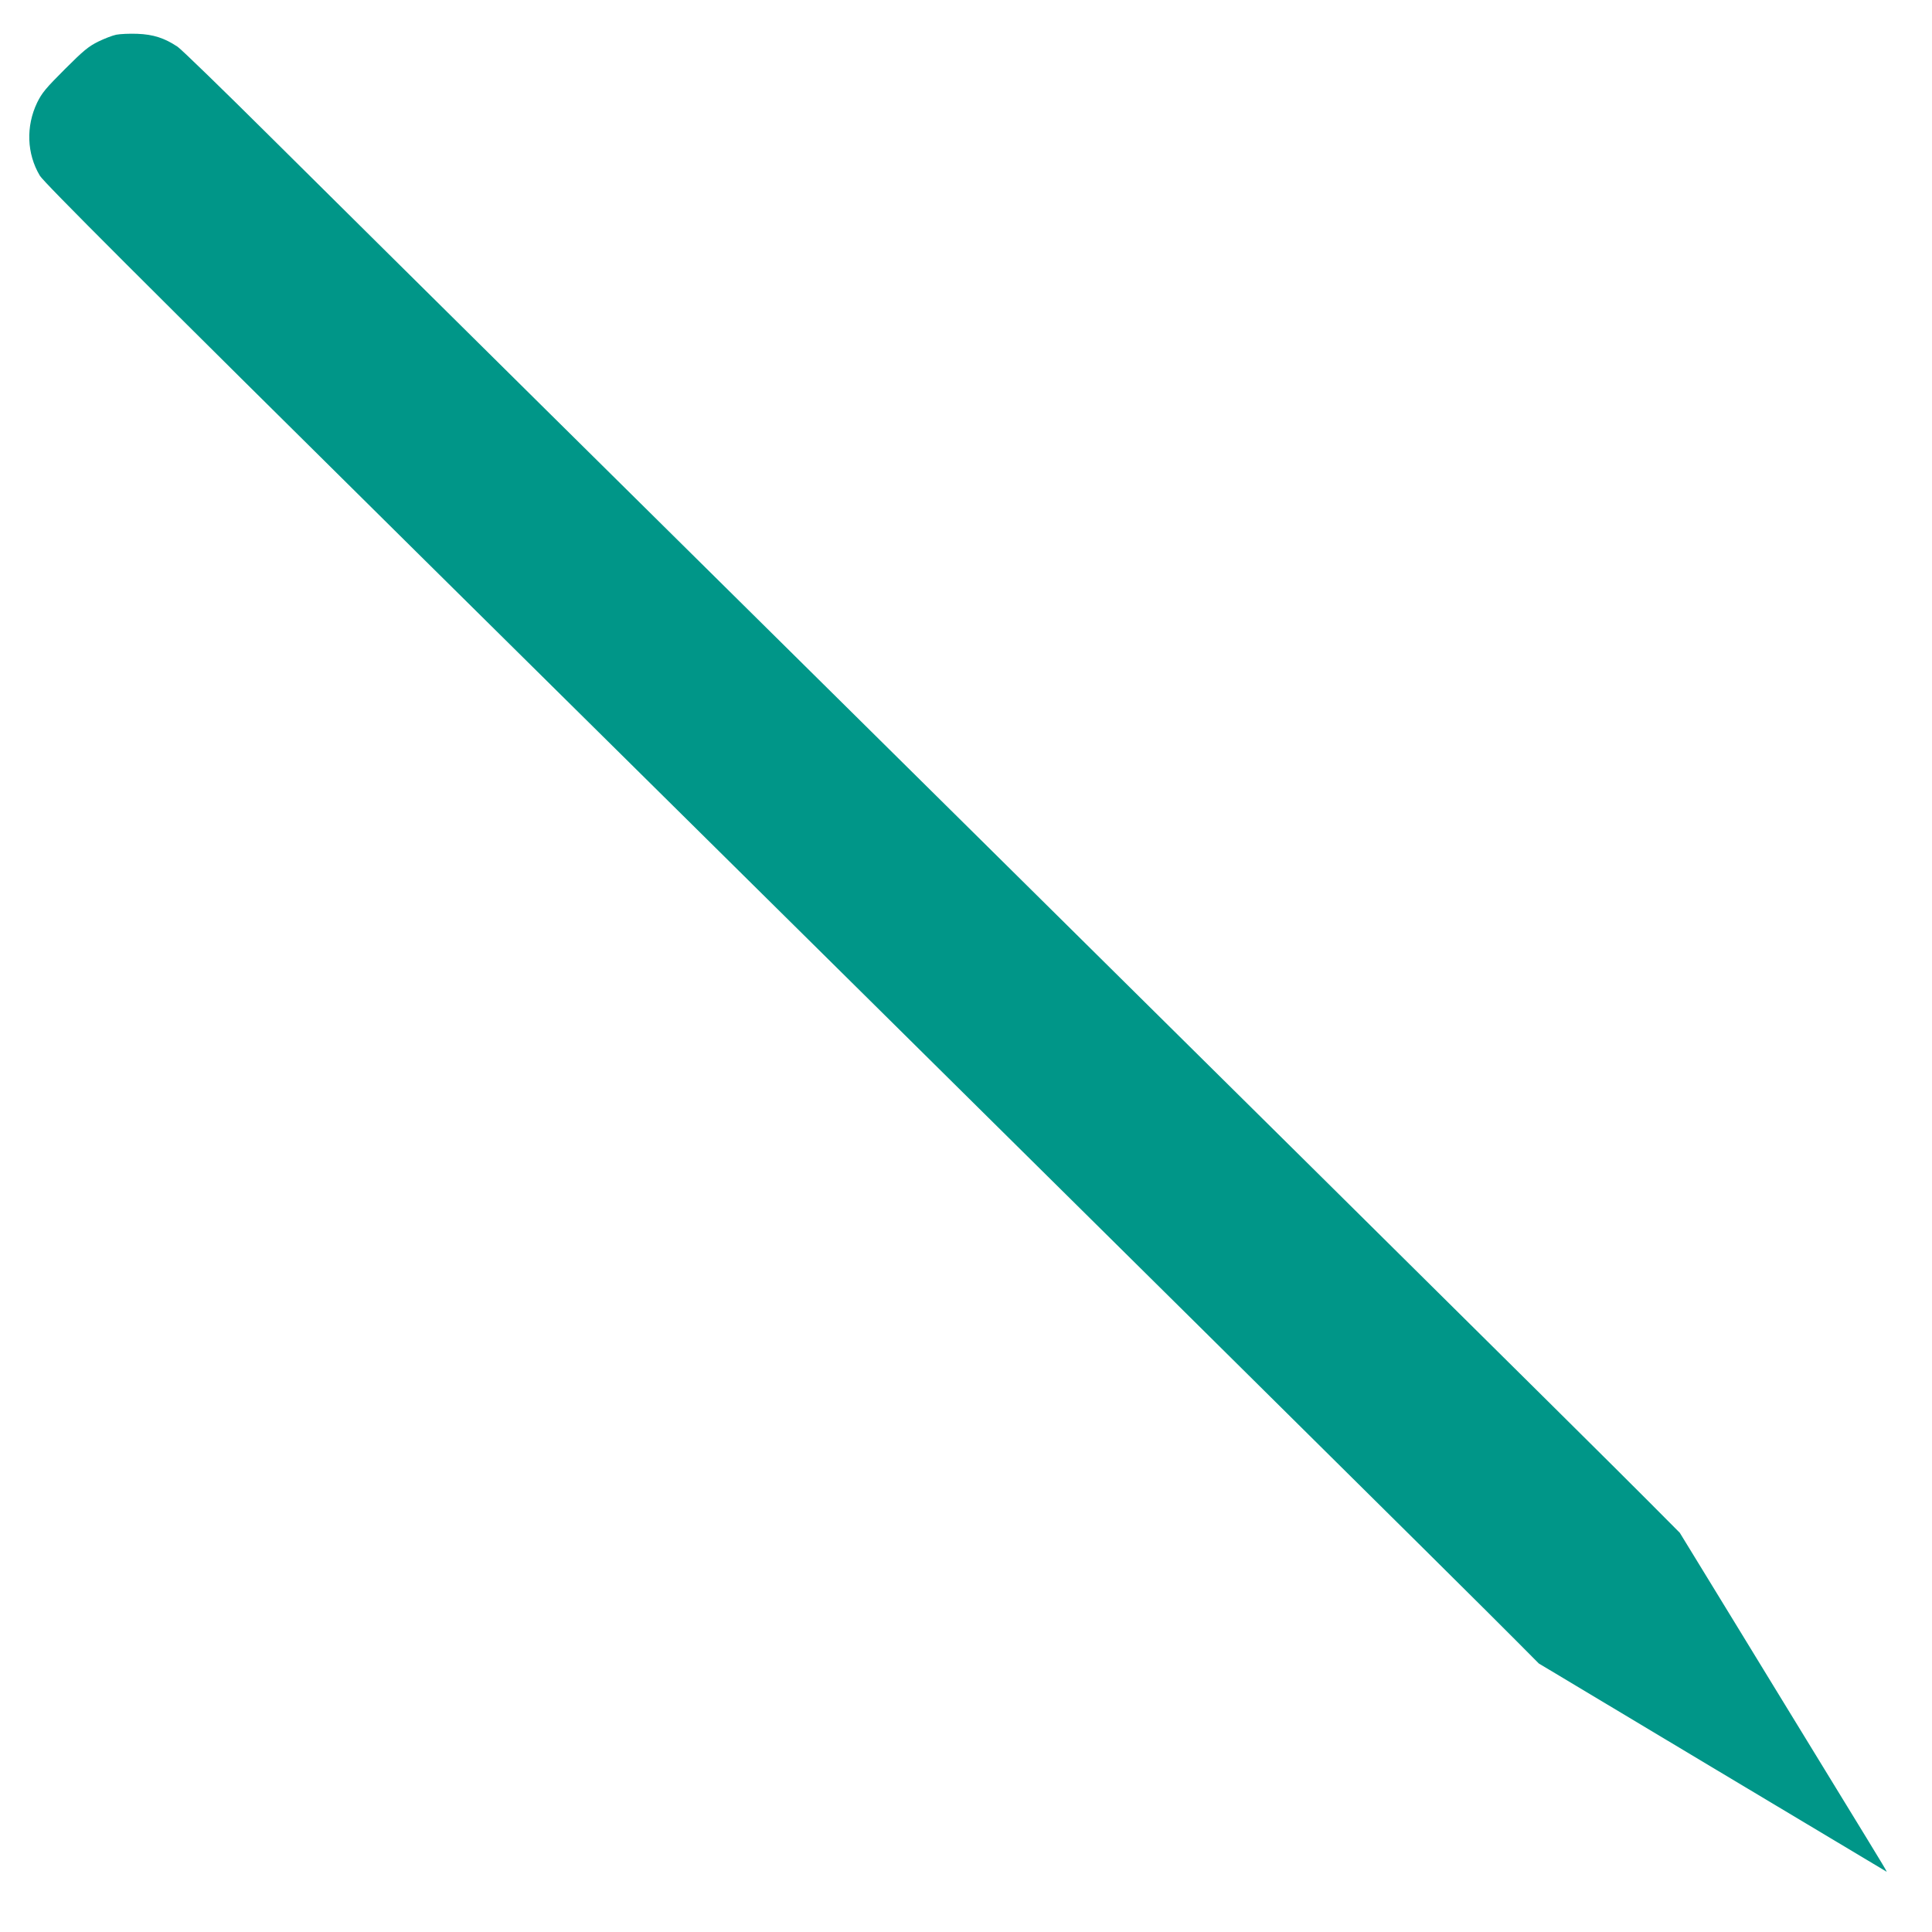 <?xml version="1.0" standalone="no"?>
<!DOCTYPE svg PUBLIC "-//W3C//DTD SVG 20010904//EN"
 "http://www.w3.org/TR/2001/REC-SVG-20010904/DTD/svg10.dtd">
<svg version="1.0" xmlns="http://www.w3.org/2000/svg"
 width="1280pt" height="1280pt" viewBox="0 0 1280 1280"
 preserveAspectRatio="xMidYMid meet">
<g transform="translate(0,1280) scale(0.1,-0.1)"
fill="#009688" stroke="none">
<path d="M770 12570 c-25 -5 -79 -26 -120 -46 -64 -32 -97 -59 -221 -183 -126
-126 -151 -156 -183 -221 -75 -157 -69 -338 18 -484 28 -46 663 -681 2504
-2502 4374 -4325 7050 -6974 7267 -7194 l160 -161 1145 -686 c630 -377 1149
-688 1155 -691 11 -7 30 -38 -335 558 -167 272 -351 574 -410 670 -59 96 -156
256 -217 355 -60 99 -176 288 -257 420 l-147 240 -207 208 c-273 276 -3089
3063 -7309 7236 -692 685 -1512 1497 -1823 1806 -311 309 -587 577 -613 595
-87 58 -161 82 -267 86 -52 2 -115 -1 -140 -6z"/>
</g>
</svg>
